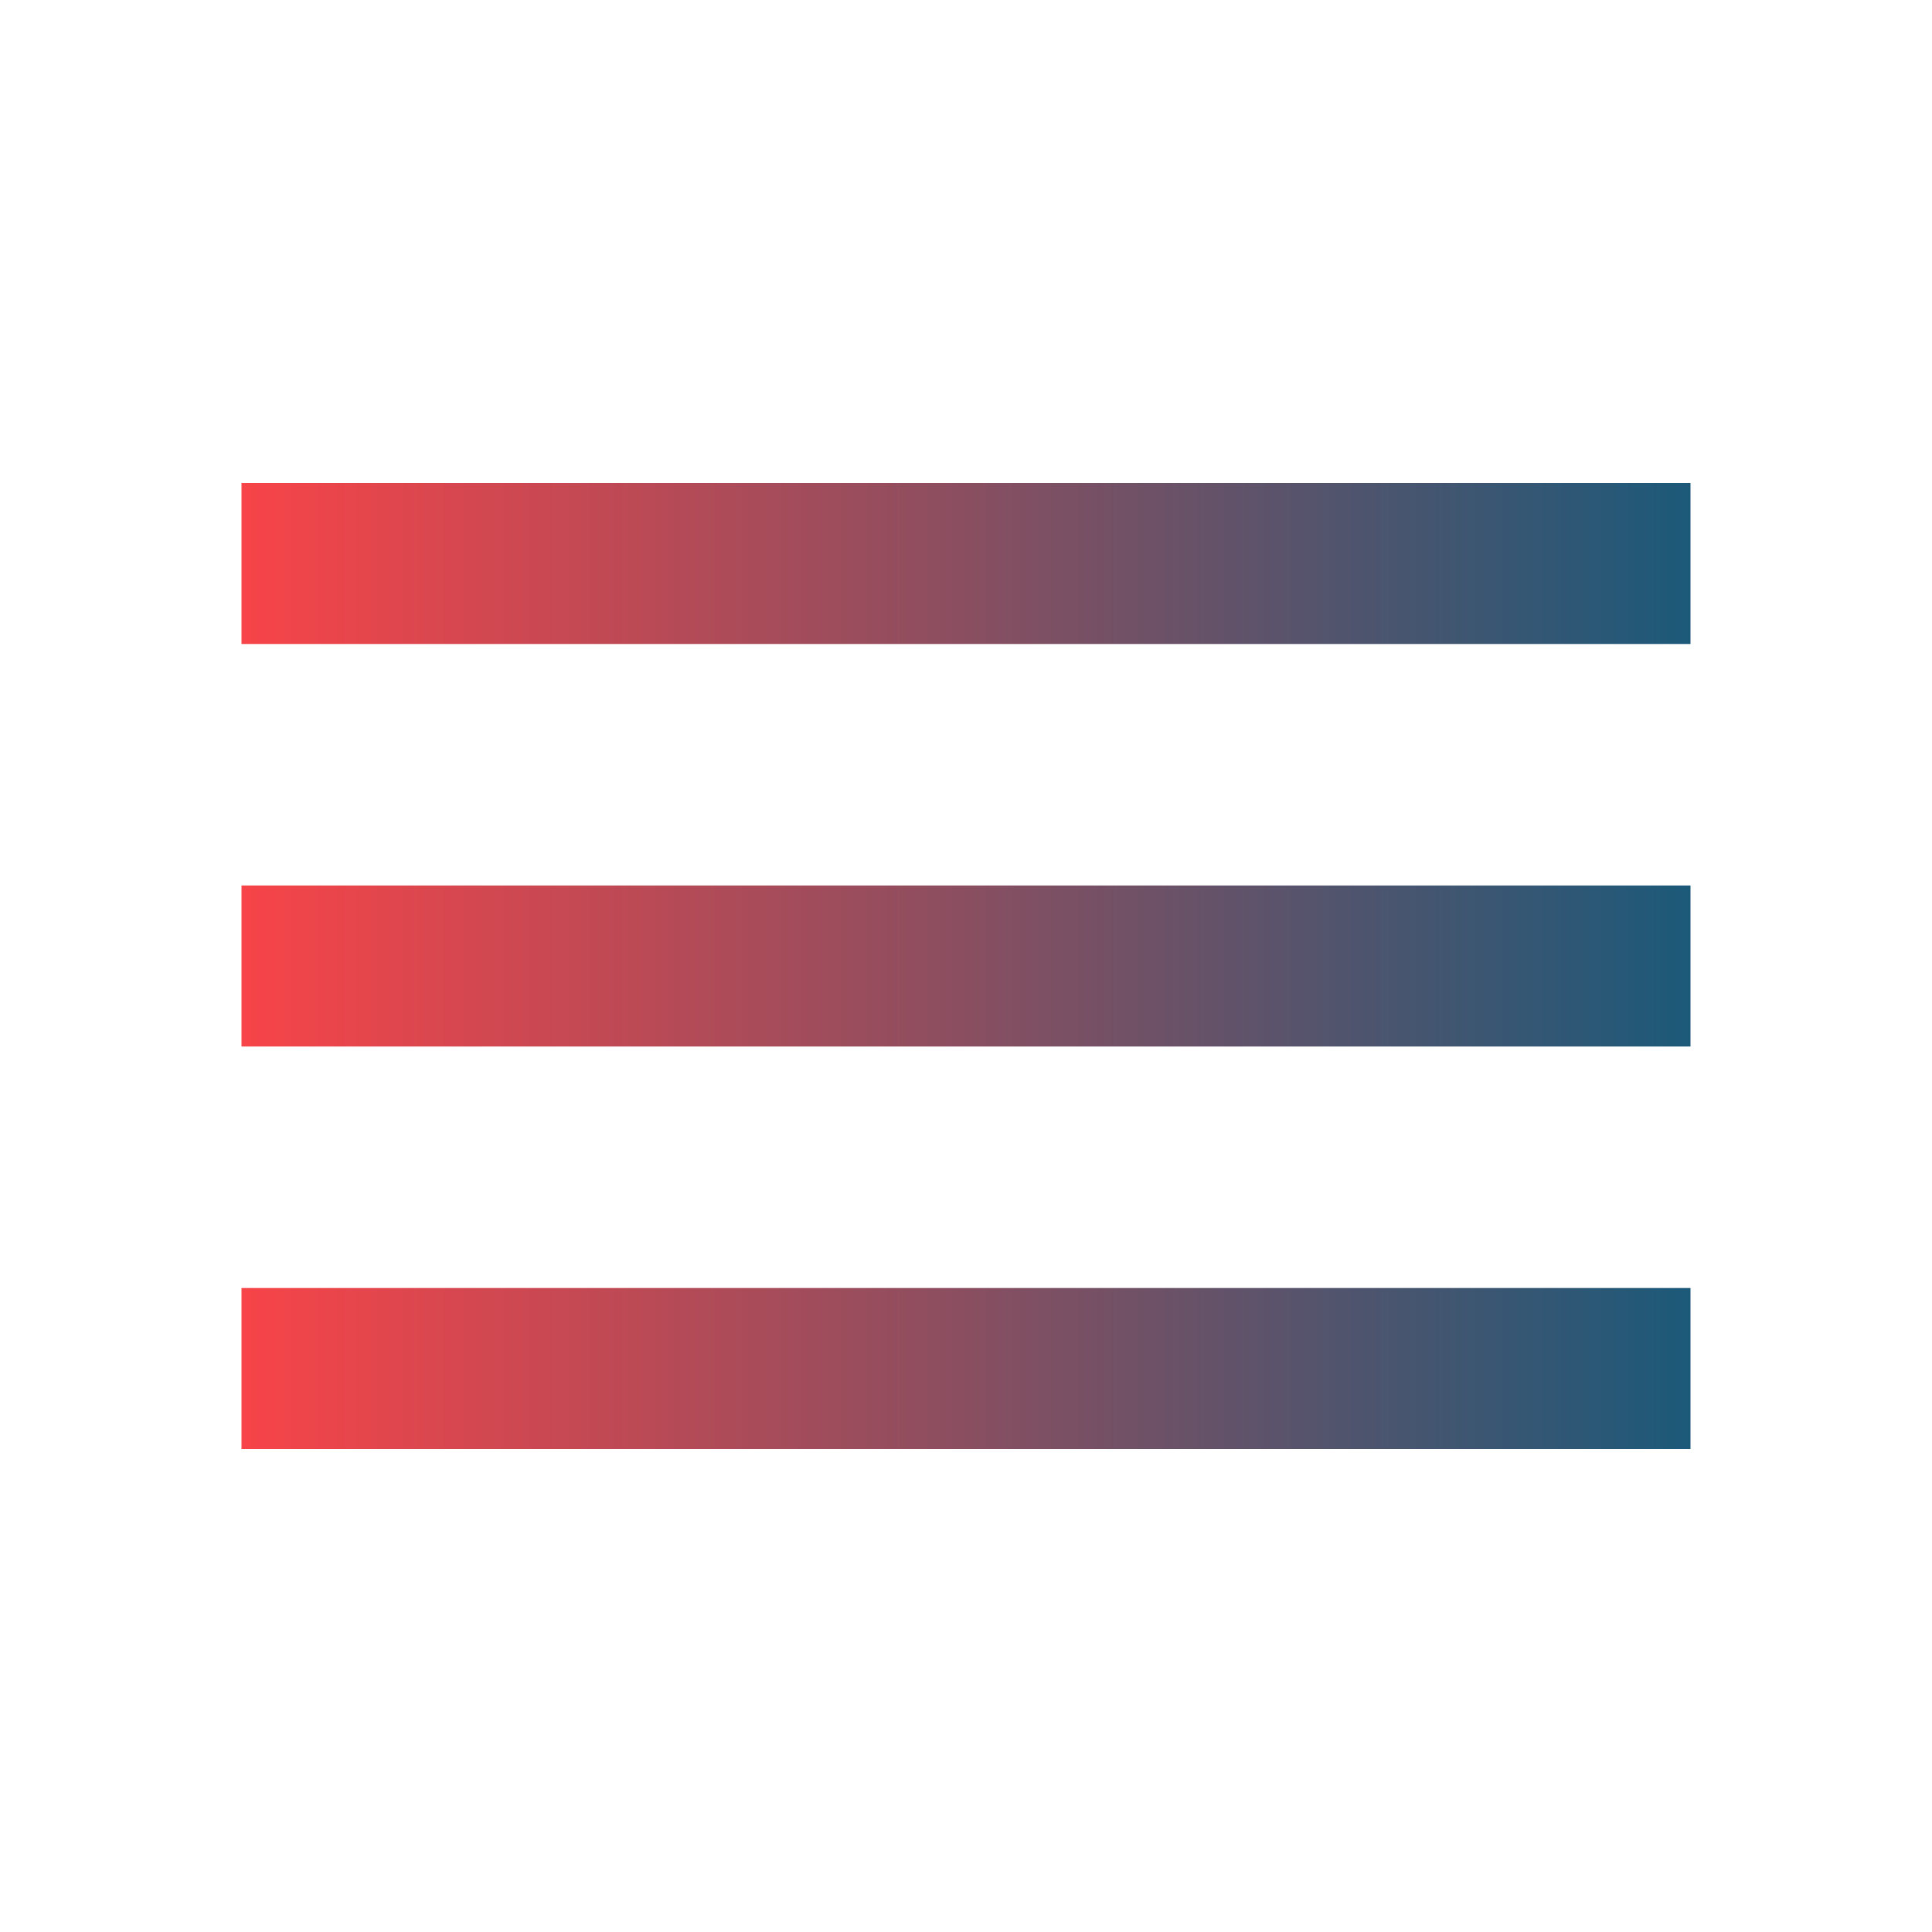 <?xml version="1.0" encoding="UTF-8"?> <svg xmlns="http://www.w3.org/2000/svg" width="37" height="37" viewBox="0 0 37 37" fill="none"><path d="M4.625 27.75H32.375V24.667H4.625V27.75ZM4.625 20.042H32.375V16.958H4.625V20.042ZM4.625 9.25V12.333H32.375V9.25H4.625Z" fill="url(#paint0_linear_31_2581)"></path><defs><linearGradient id="paint0_linear_31_2581" x1="32.375" y1="18.5" x2="4.625" y2="18.5" gradientUnits="userSpaceOnUse"><stop stop-color="#1C5979"></stop><stop offset="1" stop-color="#F74448"></stop></linearGradient></defs></svg> 